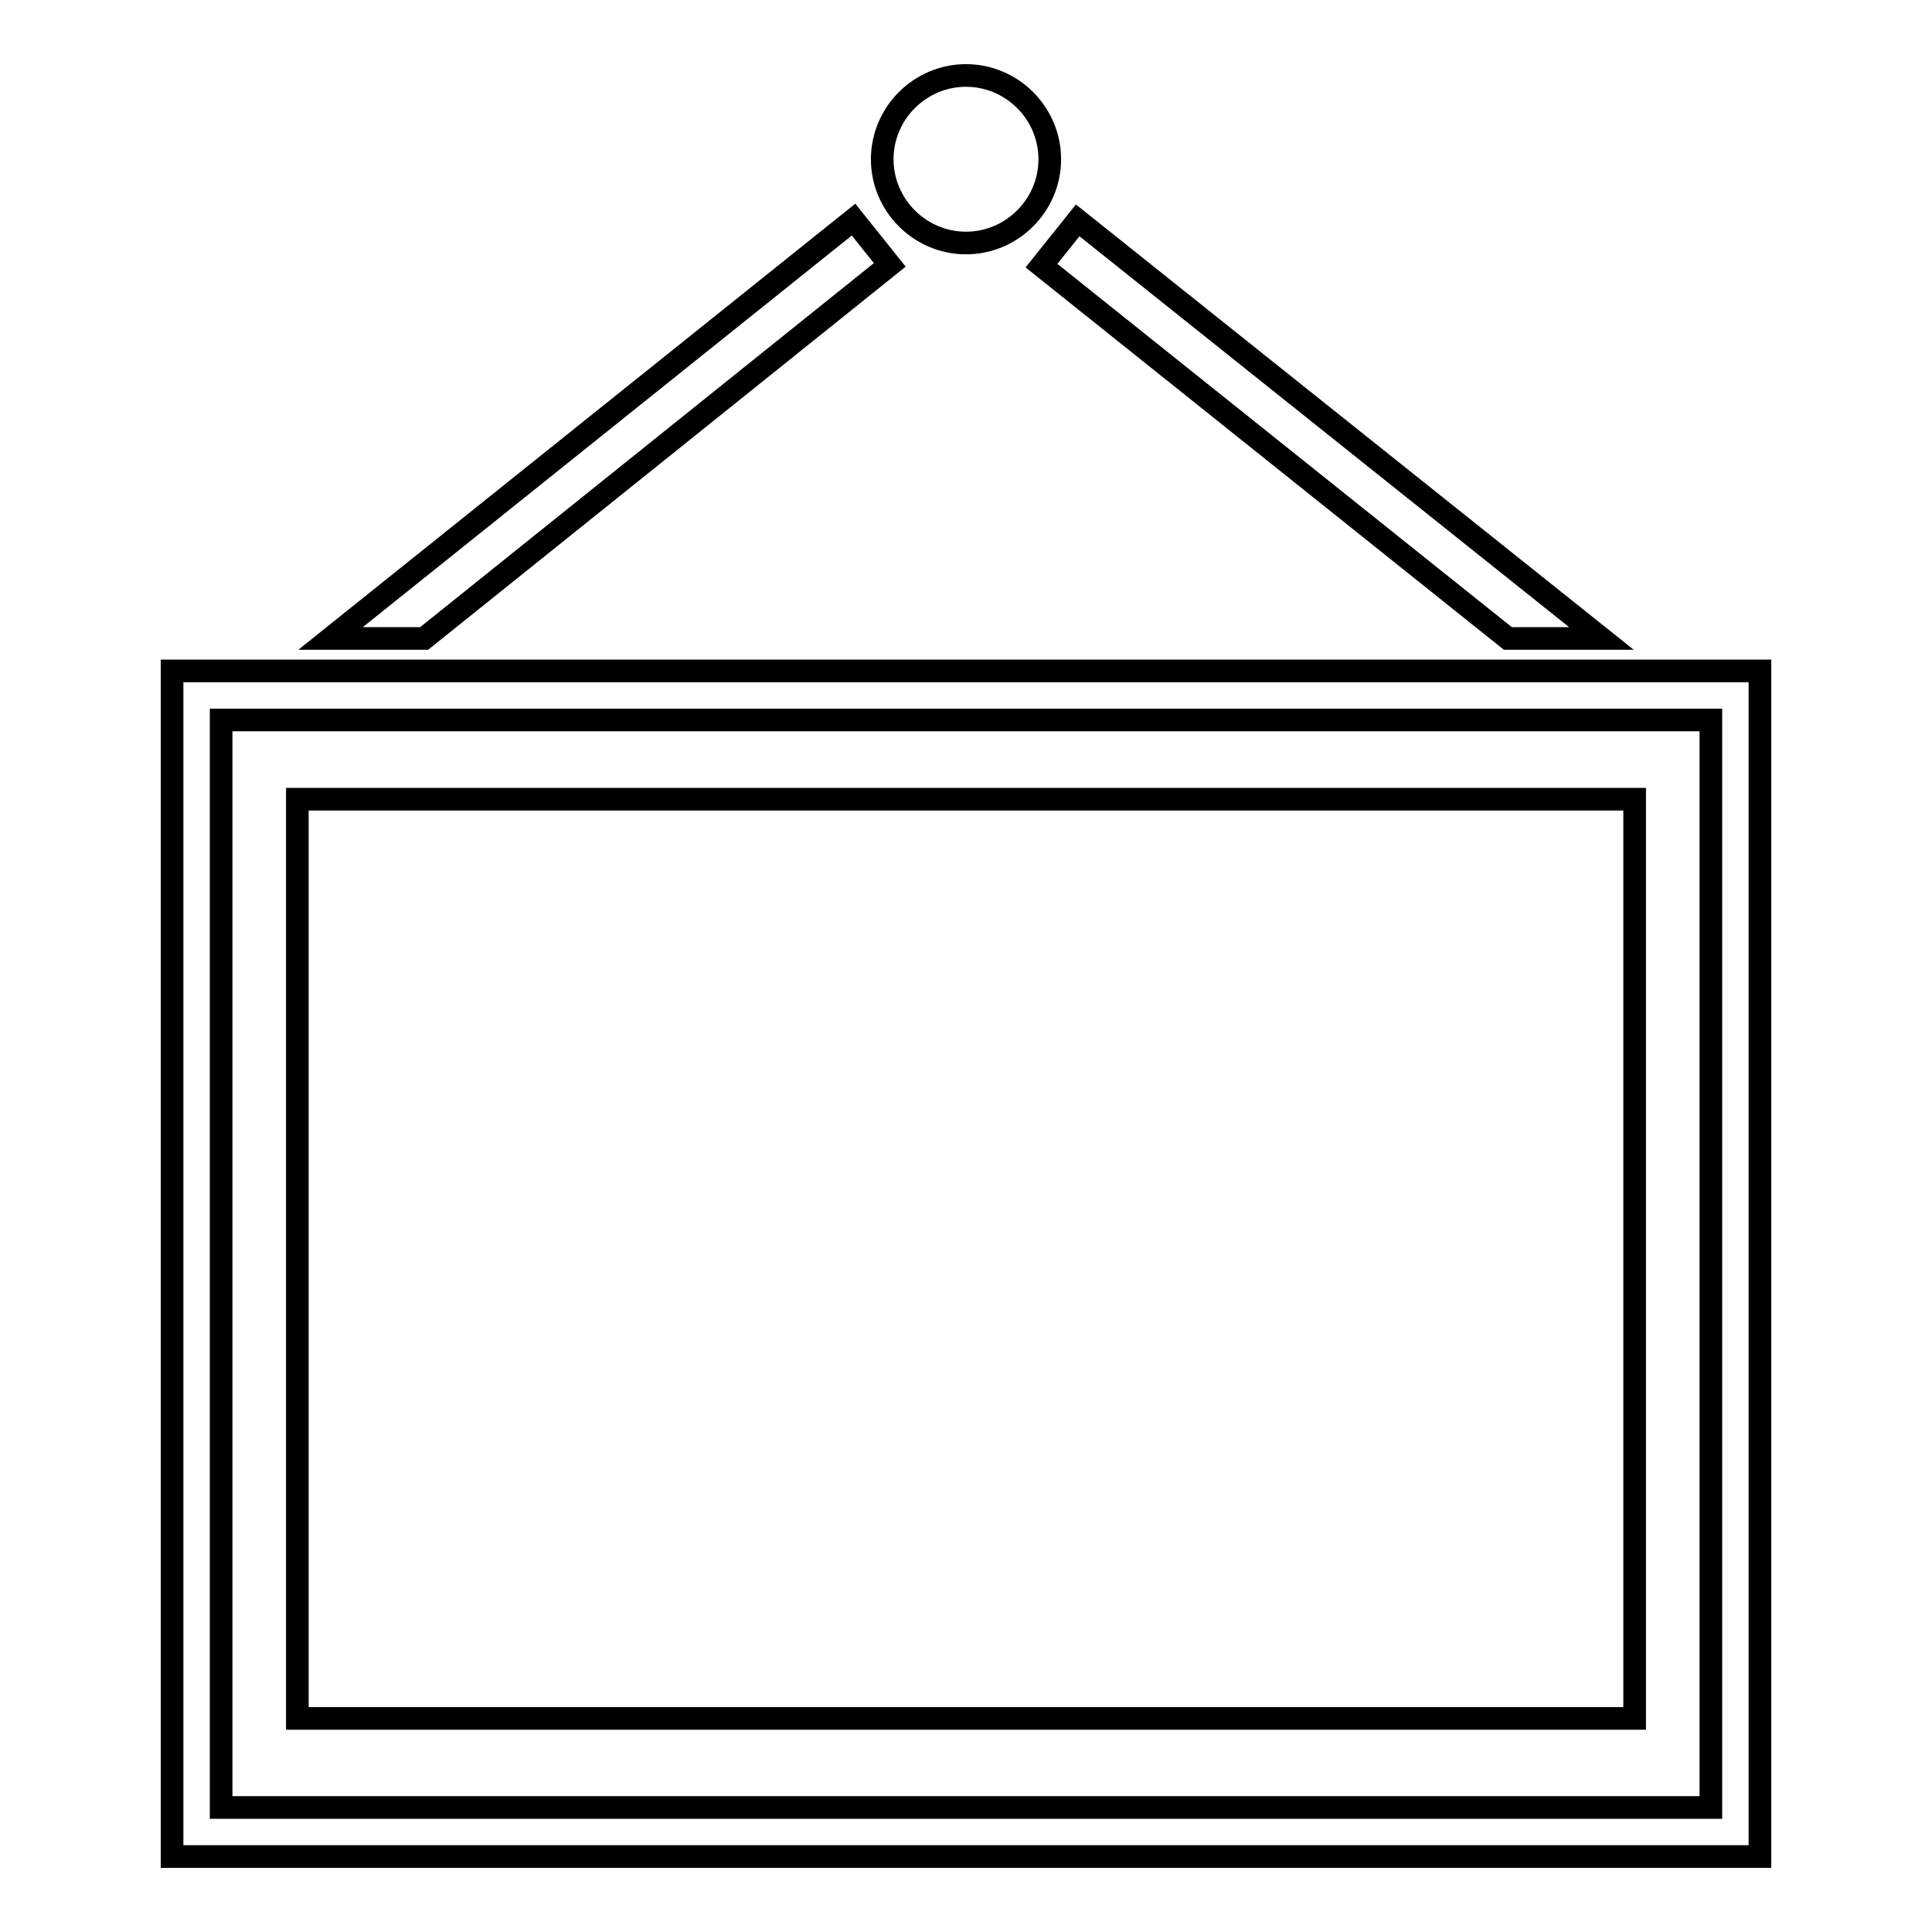 <?xml version="1.0" encoding="utf-8"?>
<!-- Svg Vector Icons : http://www.onlinewebfonts.com/icon -->
<!DOCTYPE svg PUBLIC "-//W3C//DTD SVG 1.1//EN" "http://www.w3.org/Graphics/SVG/1.1/DTD/svg11.dtd">
<svg version="1.1" xmlns="http://www.w3.org/2000/svg" xmlns:xlink="http://www.w3.org/1999/xlink" x="0px" y="0px" viewBox="0 0 256 256" enable-background="new 0 0 256 256" xml:space="preserve">
<g> <path stroke-width="3" fill-opacity="0" stroke="#000000"  d="M22.8,88.9V246h210.4V88.9L22.8,88.9L22.8,88.9z M226.7,239.5H29.3V95.4h197.4V239.5L226.7,239.5z  M199.8,84.6h12.4l-69.4-55.4l-4.8,6L199.8,84.6z M117.9,35.1l-4.8-6L43.8,84.6h12.4L117.9,35.1z M128,32.2c6.1,0,11.1-5,11.1-11.1 c0-6.1-5-11.1-11.1-11.1c-6.1,0-11.1,5-11.1,11.1C116.9,27.2,121.9,32.2,128,32.2z M39.4,105.9h177.2v121.8H39.4V105.9L39.4,105.9z "/></g>
</svg>